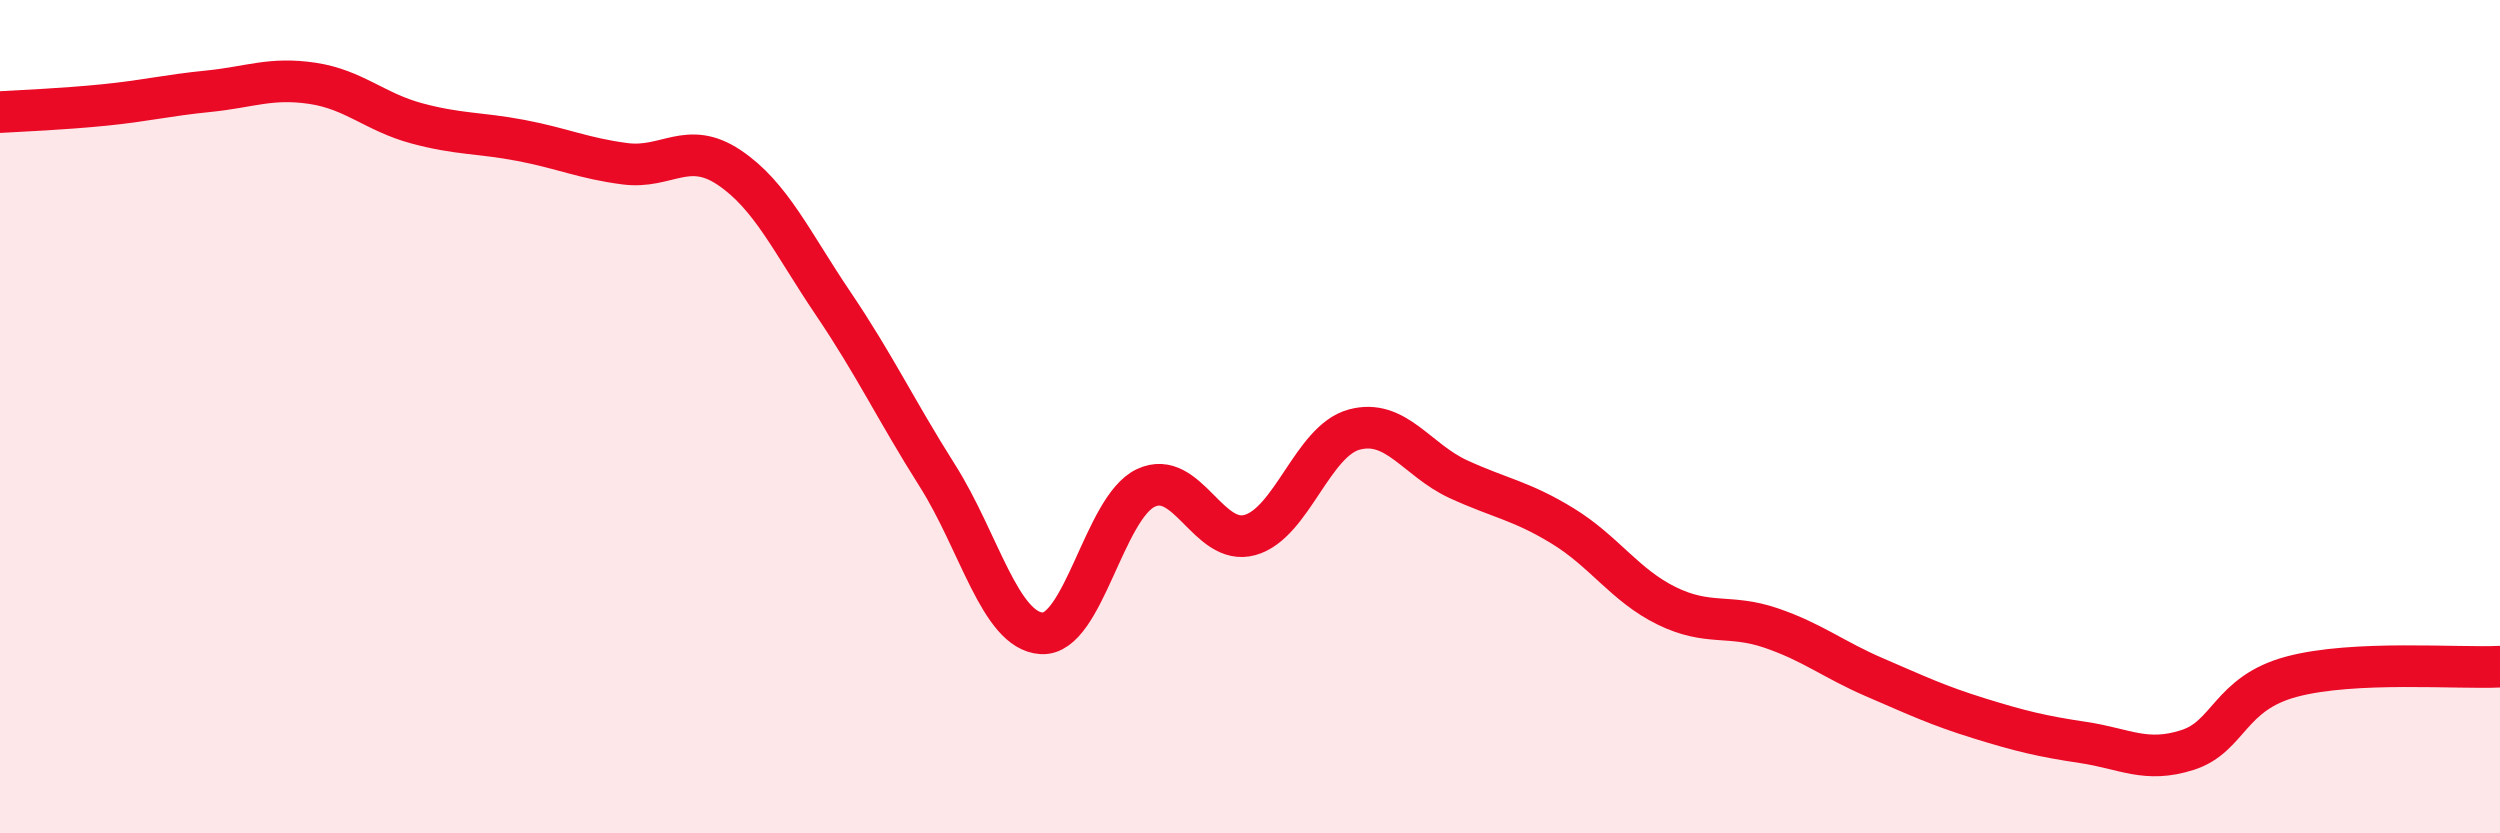 
    <svg width="60" height="20" viewBox="0 0 60 20" xmlns="http://www.w3.org/2000/svg">
      <path
        d="M 0,2.69 C 0.5,2.66 1.5,2.62 2.5,2.52 C 3.5,2.42 4,2.29 5,2.19 C 6,2.09 6.5,1.85 7.5,2 C 8.5,2.15 9,2.69 10,2.96 C 11,3.23 11.5,3.18 12.5,3.37 C 13.5,3.56 14,3.8 15,3.93 C 16,4.06 16.5,3.35 17.5,4.02 C 18.5,4.69 19,5.81 20,7.29 C 21,8.77 21.5,9.84 22.5,11.42 C 23.5,13 24,15.14 25,15.2 C 26,15.26 26.5,12.18 27.5,11.71 C 28.5,11.24 29,13.12 30,12.84 C 31,12.56 31.5,10.58 32.5,10.31 C 33.5,10.04 34,11.04 35,11.5 C 36,11.96 36.5,12.01 37.5,12.62 C 38.5,13.23 39,14.05 40,14.54 C 41,15.03 41.5,14.73 42.5,15.07 C 43.5,15.41 44,15.83 45,16.26 C 46,16.69 46.5,16.93 47.5,17.24 C 48.5,17.55 49,17.67 50,17.82 C 51,17.97 51.5,18.32 52.5,18 C 53.5,17.68 53.5,16.64 55,16.24 C 56.5,15.84 59,16.05 60,16L60 20L0 20Z"
        fill="#EB0A25"
        opacity="0.1"
        stroke-linecap="round"
        stroke-linejoin="round"
      />
      <path
        d="M 0,2.69 C 0.5,2.66 1.5,2.62 2.5,2.52 C 3.5,2.42 4,2.29 5,2.19 C 6,2.09 6.5,1.85 7.5,2 C 8.5,2.15 9,2.69 10,2.96 C 11,3.23 11.5,3.18 12.5,3.37 C 13.5,3.56 14,3.8 15,3.93 C 16,4.06 16.5,3.35 17.5,4.02 C 18.5,4.69 19,5.81 20,7.29 C 21,8.77 21.5,9.84 22.5,11.42 C 23.5,13 24,15.14 25,15.2 C 26,15.26 26.5,12.18 27.5,11.71 C 28.5,11.24 29,13.12 30,12.84 C 31,12.56 31.5,10.58 32.5,10.31 C 33.5,10.04 34,11.04 35,11.5 C 36,11.96 36.5,12.01 37.5,12.62 C 38.5,13.23 39,14.05 40,14.54 C 41,15.03 41.5,14.73 42.5,15.07 C 43.5,15.41 44,15.83 45,16.26 C 46,16.69 46.5,16.93 47.5,17.24 C 48.5,17.55 49,17.67 50,17.82 C 51,17.97 51.5,18.32 52.5,18 C 53.5,17.68 53.5,16.64 55,16.24 C 56.5,15.84 59,16.05 60,16"
        stroke="#EB0A25"
        stroke-width="1"
        fill="none"
        stroke-linecap="round"
        stroke-linejoin="round"
      />
    </svg>
  